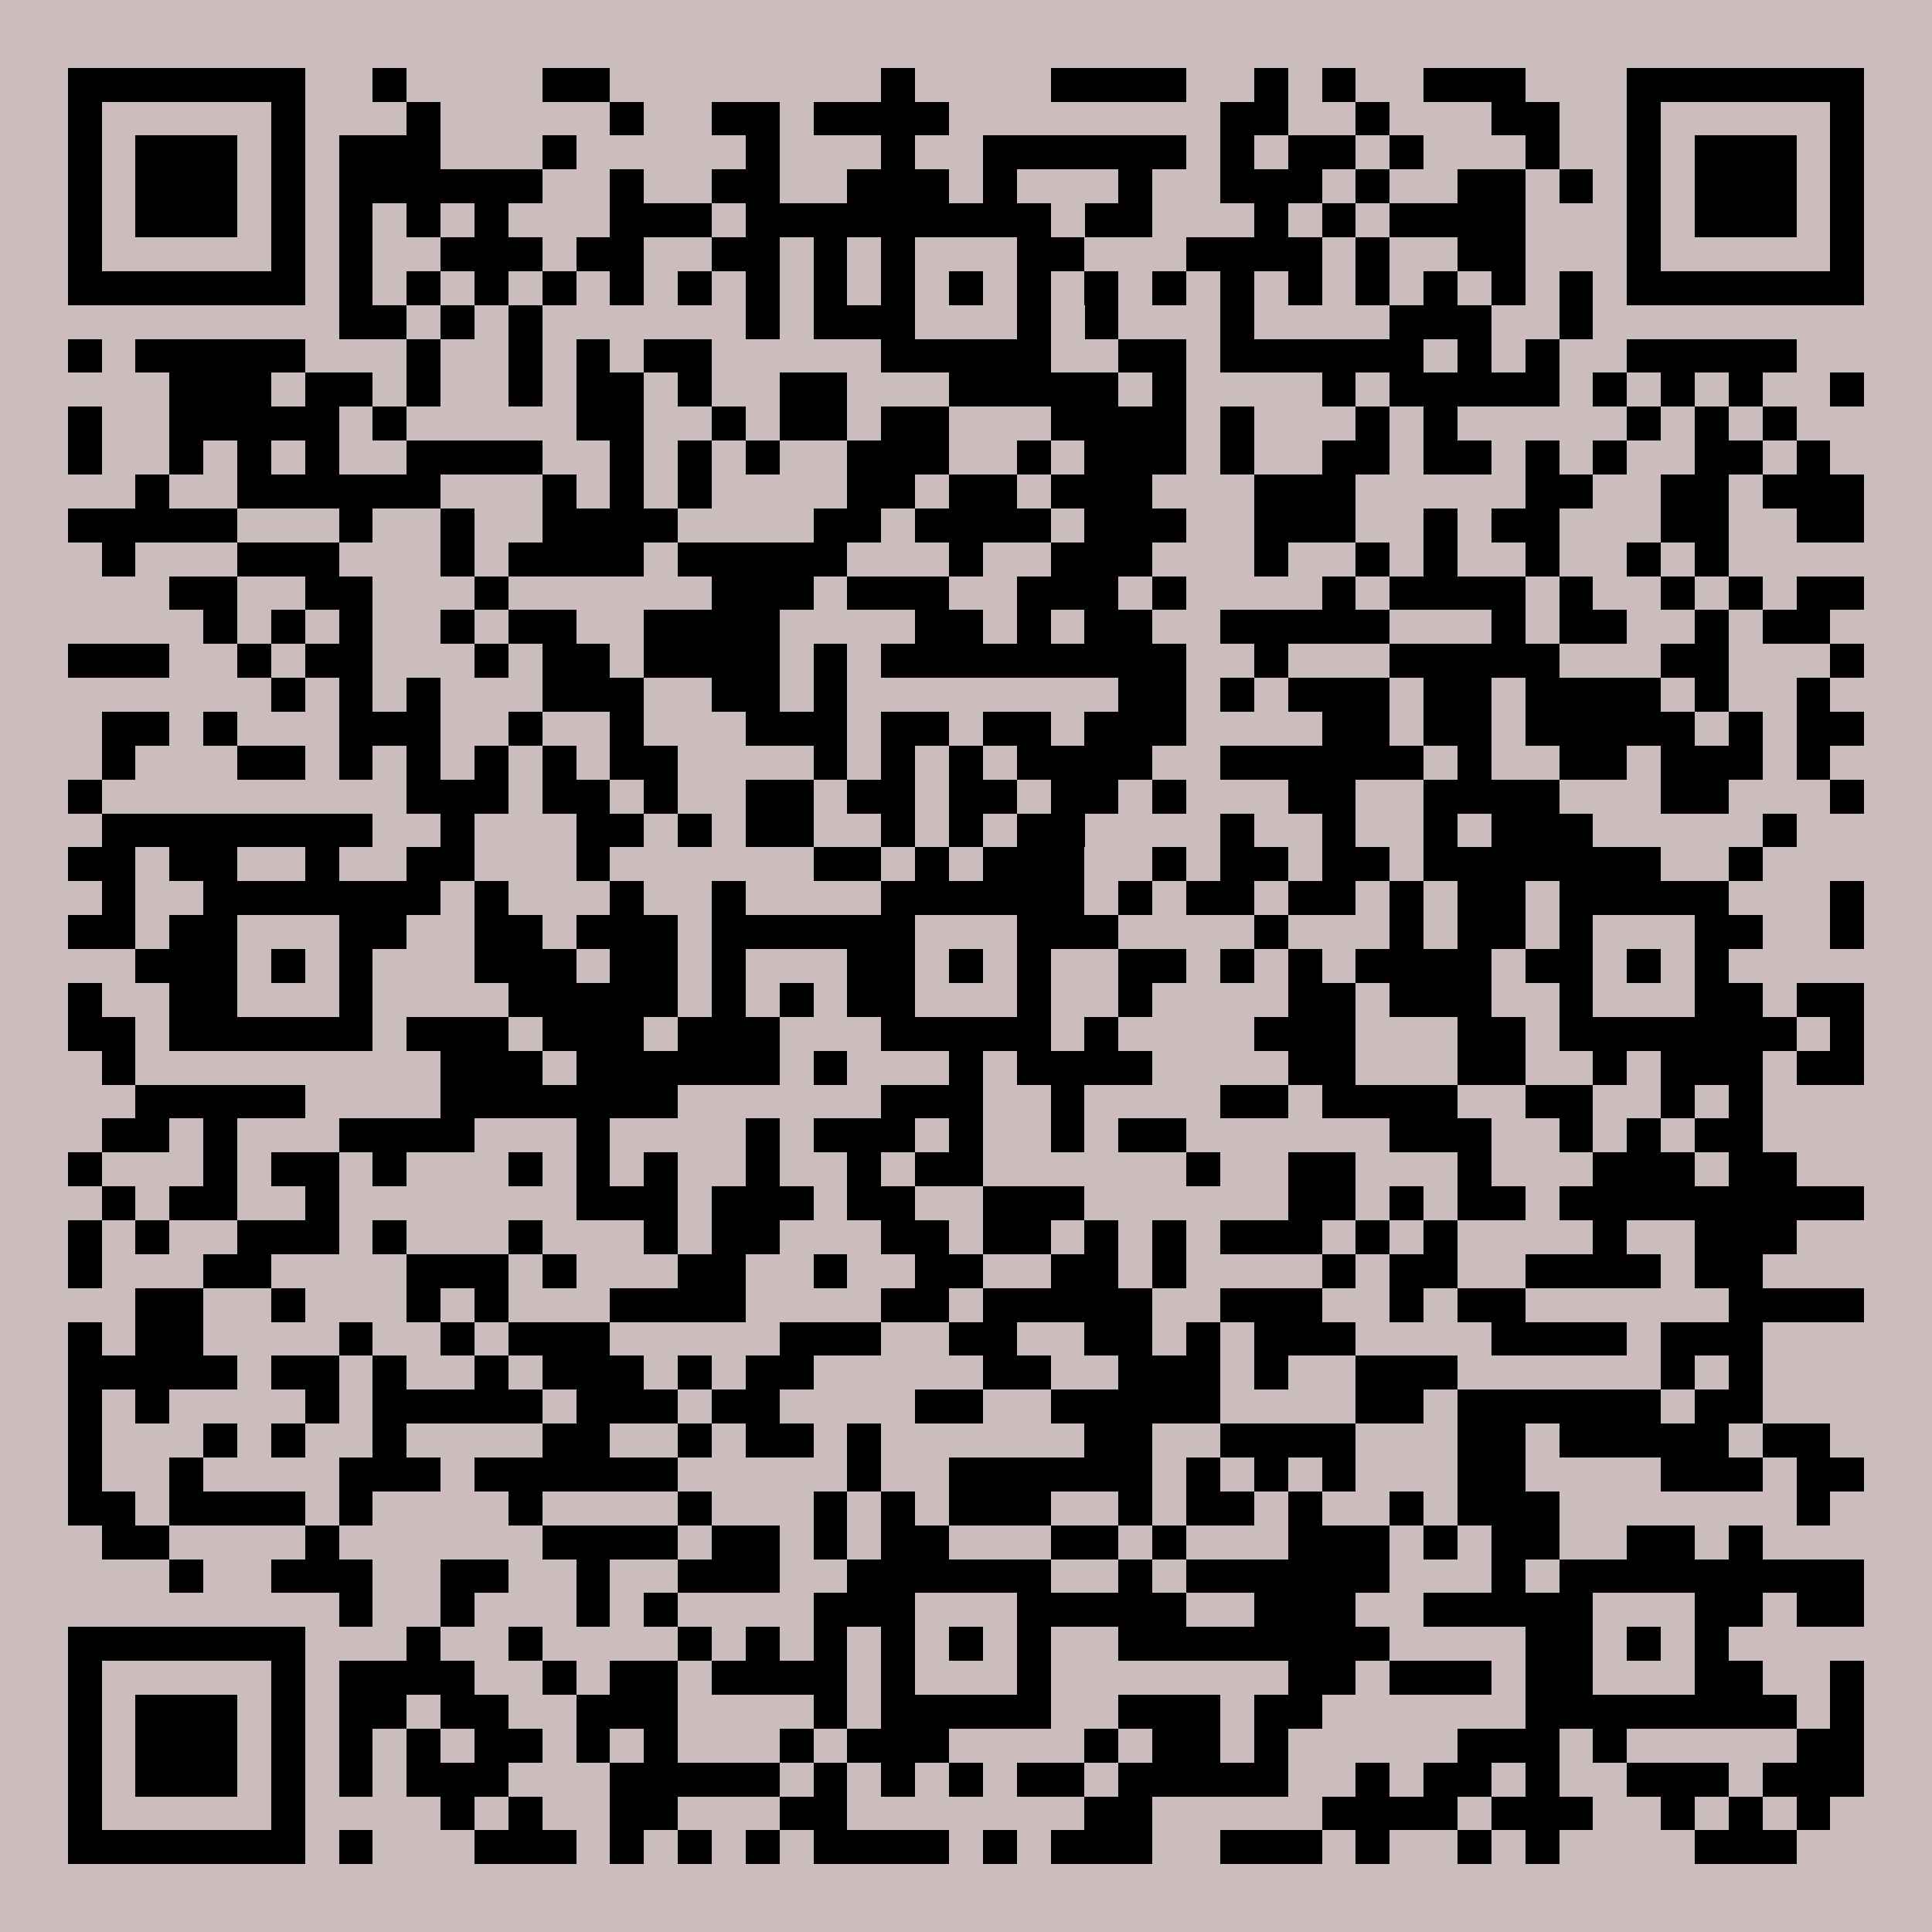 <?xml version="1.0" encoding="UTF-8"?>
<!DOCTYPE svg PUBLIC '-//W3C//DTD SVG 1.0//EN'
          'http://www.w3.org/TR/2001/REC-SVG-20010904/DTD/svg10.dtd'>
<svg fill="#cbbdbd" height="57" shape-rendering="crispEdges" style="fill: #cbbdbd;" viewBox="0 0 57 57" width="57" xmlns="http://www.w3.org/2000/svg" xmlns:xlink="http://www.w3.org/1999/xlink"
><path d="M0 0h57v57H0z"
  /><path d="M2 2.5h7m2 0h1m4 0h2m8 0h1m4 0h4m2 0h1m1 0h1m2 0h3m3 0h7M2 3.5h1m5 0h1m3 0h1m5 0h1m2 0h2m1 0h4m8 0h2m2 0h1m3 0h2m2 0h1m5 0h1M2 4.5h1m1 0h3m1 0h1m1 0h3m3 0h1m5 0h1m3 0h1m2 0h6m1 0h1m1 0h2m1 0h1m3 0h1m2 0h1m1 0h3m1 0h1M2 5.5h1m1 0h3m1 0h1m1 0h6m2 0h1m2 0h2m2 0h3m1 0h1m3 0h1m2 0h3m1 0h1m2 0h2m1 0h1m1 0h1m1 0h3m1 0h1M2 6.5h1m1 0h3m1 0h1m1 0h1m1 0h1m1 0h1m3 0h3m1 0h9m1 0h2m3 0h1m1 0h1m1 0h4m3 0h1m1 0h3m1 0h1M2 7.5h1m5 0h1m1 0h1m2 0h3m1 0h2m2 0h2m1 0h1m1 0h1m3 0h2m3 0h4m1 0h1m2 0h2m3 0h1m5 0h1M2 8.5h7m1 0h1m1 0h1m1 0h1m1 0h1m1 0h1m1 0h1m1 0h1m1 0h1m1 0h1m1 0h1m1 0h1m1 0h1m1 0h1m1 0h1m1 0h1m1 0h1m1 0h1m1 0h1m1 0h1m1 0h7M10 9.5h2m1 0h1m1 0h1m6 0h1m1 0h3m3 0h1m1 0h1m3 0h1m4 0h3m2 0h1M2 10.5h1m1 0h5m3 0h1m2 0h1m1 0h1m1 0h2m5 0h5m2 0h2m1 0h6m1 0h1m1 0h1m2 0h5M5 11.5h3m1 0h2m1 0h1m2 0h1m1 0h2m1 0h1m2 0h2m3 0h5m1 0h1m4 0h1m1 0h5m1 0h1m1 0h1m1 0h1m2 0h1M2 12.5h1m2 0h5m1 0h1m5 0h2m2 0h1m1 0h2m1 0h2m3 0h4m1 0h1m3 0h1m1 0h1m5 0h1m1 0h1m1 0h1M2 13.5h1m2 0h1m1 0h1m1 0h1m2 0h4m2 0h1m1 0h1m1 0h1m2 0h3m2 0h1m1 0h3m1 0h1m2 0h2m1 0h2m1 0h1m1 0h1m2 0h2m1 0h1M4 14.5h1m2 0h6m3 0h1m1 0h1m1 0h1m4 0h2m1 0h2m1 0h3m3 0h3m5 0h2m2 0h2m1 0h3M2 15.5h5m3 0h1m2 0h1m2 0h4m4 0h2m1 0h4m1 0h3m2 0h3m2 0h1m1 0h2m3 0h2m2 0h2M3 16.5h1m3 0h3m3 0h1m1 0h4m1 0h5m3 0h1m2 0h3m3 0h1m2 0h1m1 0h1m2 0h1m2 0h1m1 0h1M5 17.5h2m2 0h2m3 0h1m6 0h3m1 0h3m2 0h3m1 0h1m4 0h1m1 0h4m1 0h1m2 0h1m1 0h1m1 0h2M6 18.5h1m1 0h1m1 0h1m2 0h1m1 0h2m2 0h4m4 0h2m1 0h1m1 0h2m2 0h5m3 0h1m1 0h2m2 0h1m1 0h2M2 19.5h3m2 0h1m1 0h2m3 0h1m1 0h2m1 0h4m1 0h1m1 0h9m2 0h1m3 0h5m3 0h2m3 0h1M8 20.5h1m1 0h1m1 0h1m3 0h3m2 0h2m1 0h1m8 0h2m1 0h1m1 0h3m1 0h2m1 0h4m1 0h1m2 0h1M3 21.5h2m1 0h1m3 0h3m2 0h1m2 0h1m3 0h3m1 0h2m1 0h2m1 0h3m4 0h2m1 0h2m1 0h5m1 0h1m1 0h2M3 22.5h1m3 0h2m1 0h1m1 0h1m1 0h1m1 0h1m1 0h2m4 0h1m1 0h1m1 0h1m1 0h4m2 0h6m1 0h1m2 0h2m1 0h3m1 0h1M2 23.5h1m9 0h3m1 0h2m1 0h1m2 0h2m1 0h2m1 0h2m1 0h2m1 0h1m3 0h2m2 0h4m3 0h2m3 0h1M3 24.5h8m2 0h1m3 0h2m1 0h1m1 0h2m2 0h1m1 0h1m1 0h2m4 0h1m2 0h1m2 0h1m1 0h3m5 0h1M2 25.5h2m1 0h2m2 0h1m2 0h2m3 0h1m6 0h2m1 0h1m1 0h3m2 0h1m1 0h2m1 0h2m1 0h7m2 0h1M3 26.5h1m2 0h7m1 0h1m3 0h1m2 0h1m4 0h6m1 0h1m1 0h2m1 0h2m1 0h1m1 0h2m1 0h5m3 0h1M2 27.5h2m1 0h2m3 0h2m2 0h2m1 0h3m1 0h6m3 0h3m4 0h1m3 0h1m1 0h2m1 0h1m3 0h2m2 0h1M4 28.5h3m1 0h1m1 0h1m3 0h3m1 0h2m1 0h1m3 0h2m1 0h1m1 0h1m2 0h2m1 0h1m1 0h1m1 0h4m1 0h2m1 0h1m1 0h1M2 29.5h1m2 0h2m3 0h1m4 0h5m1 0h1m1 0h1m1 0h2m3 0h1m2 0h1m4 0h2m1 0h3m2 0h1m3 0h2m1 0h2M2 30.5h2m1 0h6m1 0h3m1 0h3m1 0h3m3 0h5m1 0h1m4 0h3m3 0h2m1 0h7m1 0h1M3 31.5h1m9 0h3m1 0h6m1 0h1m3 0h1m1 0h4m4 0h2m3 0h2m2 0h1m1 0h3m1 0h2M4 32.5h5m4 0h7m6 0h3m2 0h1m4 0h2m1 0h4m2 0h2m2 0h1m1 0h1M3 33.5h2m1 0h1m3 0h4m3 0h1m4 0h1m1 0h3m1 0h1m2 0h1m1 0h2m6 0h3m2 0h1m1 0h1m1 0h2M2 34.5h1m3 0h1m1 0h2m1 0h1m3 0h1m1 0h1m1 0h1m2 0h1m2 0h1m1 0h2m6 0h1m2 0h2m3 0h1m3 0h3m1 0h2M3 35.5h1m1 0h2m2 0h1m7 0h3m1 0h3m1 0h2m2 0h3m6 0h2m1 0h1m1 0h2m1 0h9M2 36.5h1m1 0h1m2 0h3m1 0h1m3 0h1m3 0h1m1 0h2m3 0h2m1 0h2m1 0h1m1 0h1m1 0h3m1 0h1m1 0h1m4 0h1m2 0h3M2 37.5h1m3 0h2m4 0h3m1 0h1m3 0h2m2 0h1m2 0h2m2 0h2m1 0h1m4 0h1m1 0h2m2 0h4m1 0h2M4 38.5h2m2 0h1m3 0h1m1 0h1m3 0h4m4 0h2m1 0h5m2 0h3m2 0h1m1 0h2m6 0h4M2 39.5h1m1 0h2m4 0h1m2 0h1m1 0h3m5 0h3m2 0h2m2 0h2m1 0h1m1 0h3m4 0h4m1 0h3M2 40.5h5m1 0h2m1 0h1m2 0h1m1 0h3m1 0h1m1 0h2m5 0h2m2 0h3m1 0h1m2 0h3m6 0h1m1 0h1M2 41.5h1m1 0h1m4 0h1m1 0h5m1 0h3m1 0h2m4 0h2m2 0h5m4 0h2m1 0h6m1 0h2M2 42.5h1m3 0h1m1 0h1m2 0h1m4 0h2m2 0h1m1 0h2m1 0h1m6 0h2m2 0h4m3 0h2m1 0h5m1 0h2M2 43.5h1m2 0h1m4 0h3m1 0h6m5 0h1m2 0h6m1 0h1m1 0h1m1 0h1m3 0h2m4 0h3m1 0h2M2 44.5h2m1 0h4m1 0h1m4 0h1m4 0h1m3 0h1m1 0h1m1 0h3m2 0h1m1 0h2m1 0h1m2 0h1m1 0h3m7 0h1M3 45.5h2m4 0h1m6 0h4m1 0h2m1 0h1m1 0h2m3 0h2m1 0h1m3 0h3m1 0h1m1 0h2m2 0h2m1 0h1M5 46.5h1m2 0h3m2 0h2m2 0h1m2 0h3m2 0h6m2 0h1m1 0h6m3 0h1m1 0h9M10 47.5h1m2 0h1m3 0h1m1 0h1m4 0h3m3 0h5m2 0h3m2 0h5m3 0h2m1 0h2M2 48.5h7m3 0h1m2 0h1m4 0h1m1 0h1m1 0h1m1 0h1m1 0h1m1 0h1m2 0h8m4 0h2m1 0h1m1 0h1M2 49.5h1m5 0h1m1 0h4m2 0h1m1 0h2m1 0h4m1 0h1m3 0h1m7 0h2m1 0h3m1 0h2m3 0h2m2 0h1M2 50.5h1m1 0h3m1 0h1m1 0h2m1 0h2m2 0h3m4 0h1m1 0h5m2 0h3m1 0h2m6 0h8m1 0h1M2 51.5h1m1 0h3m1 0h1m1 0h1m1 0h1m1 0h2m1 0h1m1 0h1m3 0h1m1 0h3m4 0h1m1 0h2m1 0h1m5 0h3m1 0h1m5 0h2M2 52.5h1m1 0h3m1 0h1m1 0h1m1 0h3m3 0h5m1 0h1m1 0h1m1 0h1m1 0h2m1 0h5m2 0h1m1 0h2m1 0h1m2 0h3m1 0h3M2 53.5h1m5 0h1m4 0h1m1 0h1m2 0h2m3 0h2m7 0h2m5 0h4m1 0h3m2 0h1m1 0h1m1 0h1M2 54.5h7m1 0h1m3 0h3m1 0h1m1 0h1m1 0h1m1 0h4m1 0h1m1 0h3m2 0h3m1 0h1m2 0h1m1 0h1m4 0h3" stroke="#000"
/></svg
>
